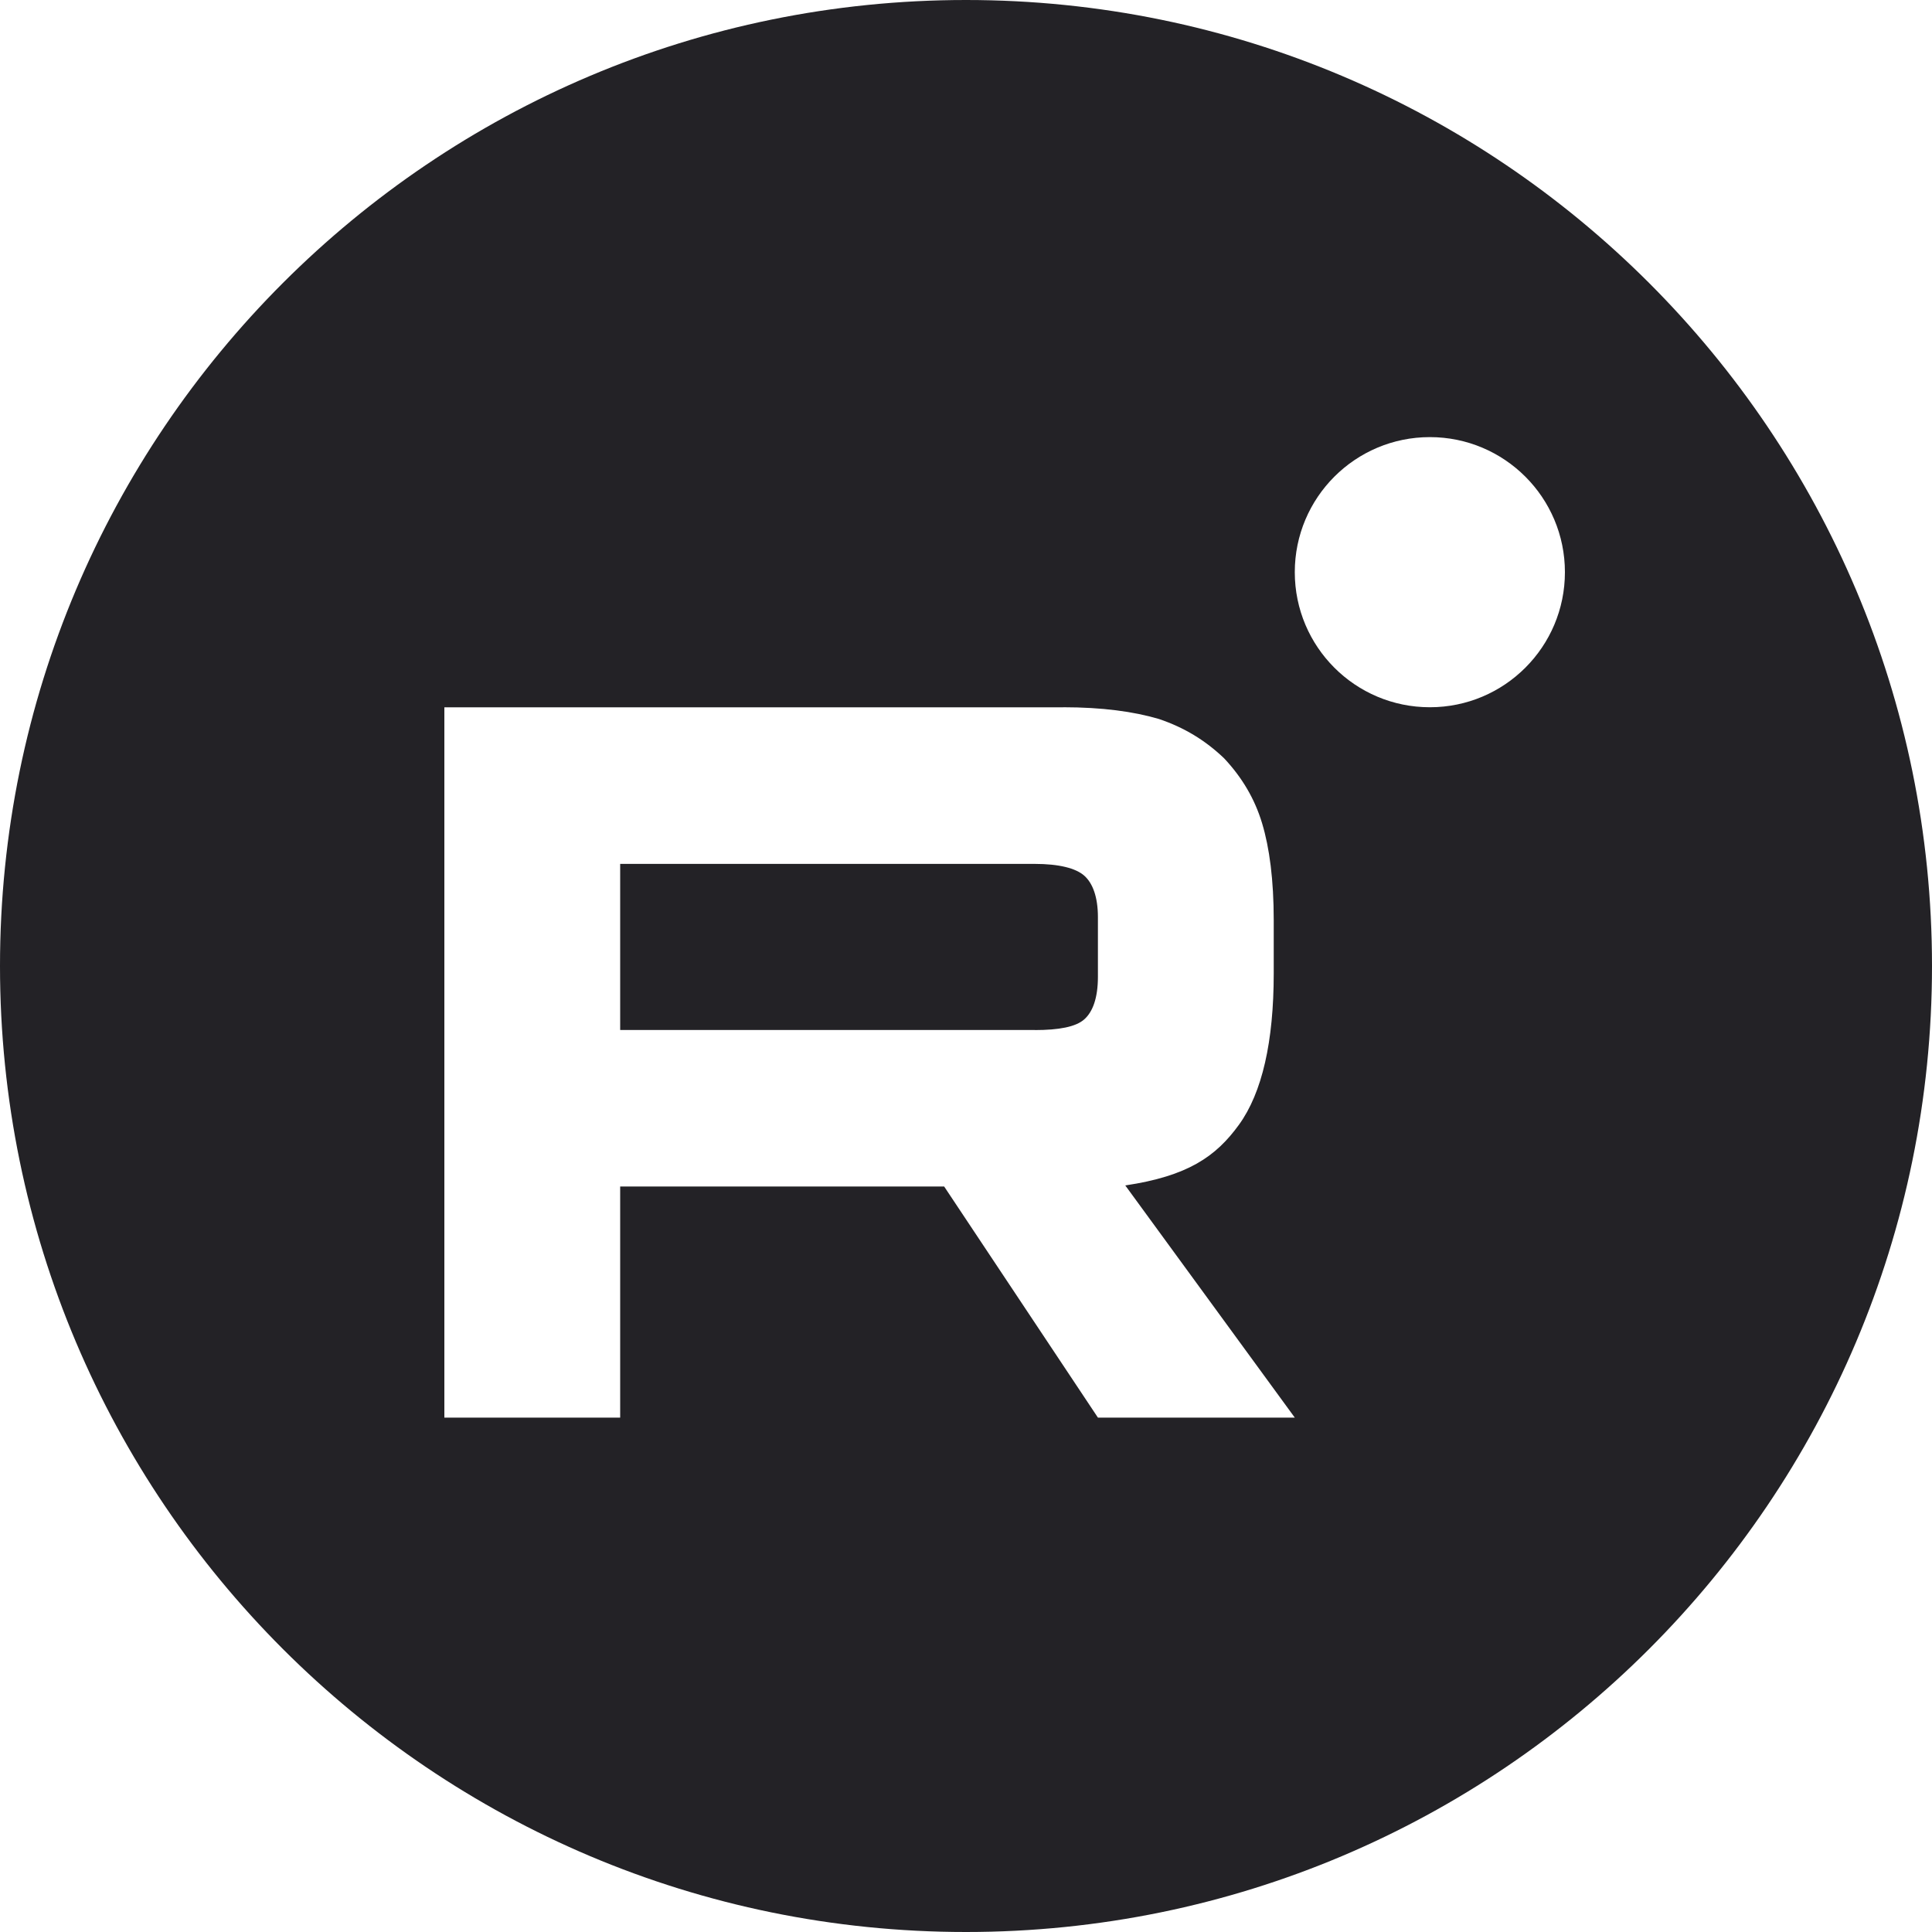 <?xml version="1.0" encoding="UTF-8"?> <svg xmlns="http://www.w3.org/2000/svg" width="100" height="100" viewBox="0 0 100 100" fill="none"><path fill-rule="evenodd" clip-rule="evenodd" d="M100 50C100 77.614 77.614 100 50 100C22.386 100 0 77.614 0 50C0 22.386 22.386 0 50 0C77.614 0 100 22.386 100 50ZM55.029 36.611H23V73.375H32.1V61.414H48.87L56.828 73.375H67.018L58.244 61.358C61.479 60.873 62.931 59.869 64.129 58.215C65.327 56.561 65.928 53.916 65.928 50.387V47.631C65.928 45.538 65.709 43.883 65.327 42.616C64.945 41.348 64.292 40.245 63.365 39.255C62.386 38.317 61.296 37.657 59.987 37.215C58.678 36.828 57.043 36.607 55.029 36.607V36.611ZM32.1 53.312H53.557V53.316C54.811 53.316 55.682 53.151 56.119 52.764C56.557 52.378 56.828 51.662 56.828 50.559V47.472C56.828 46.426 56.557 45.709 56.119 45.323C55.682 44.937 54.811 44.715 53.557 44.715H32.1V53.312ZM81 29.616C81 33.477 77.87 36.607 74.009 36.607C70.148 36.607 67.018 33.477 67.018 29.616C67.018 25.755 70.148 22.625 74.009 22.625C77.87 22.625 81 25.755 81 29.616Z" fill="#232226"></path></svg> 